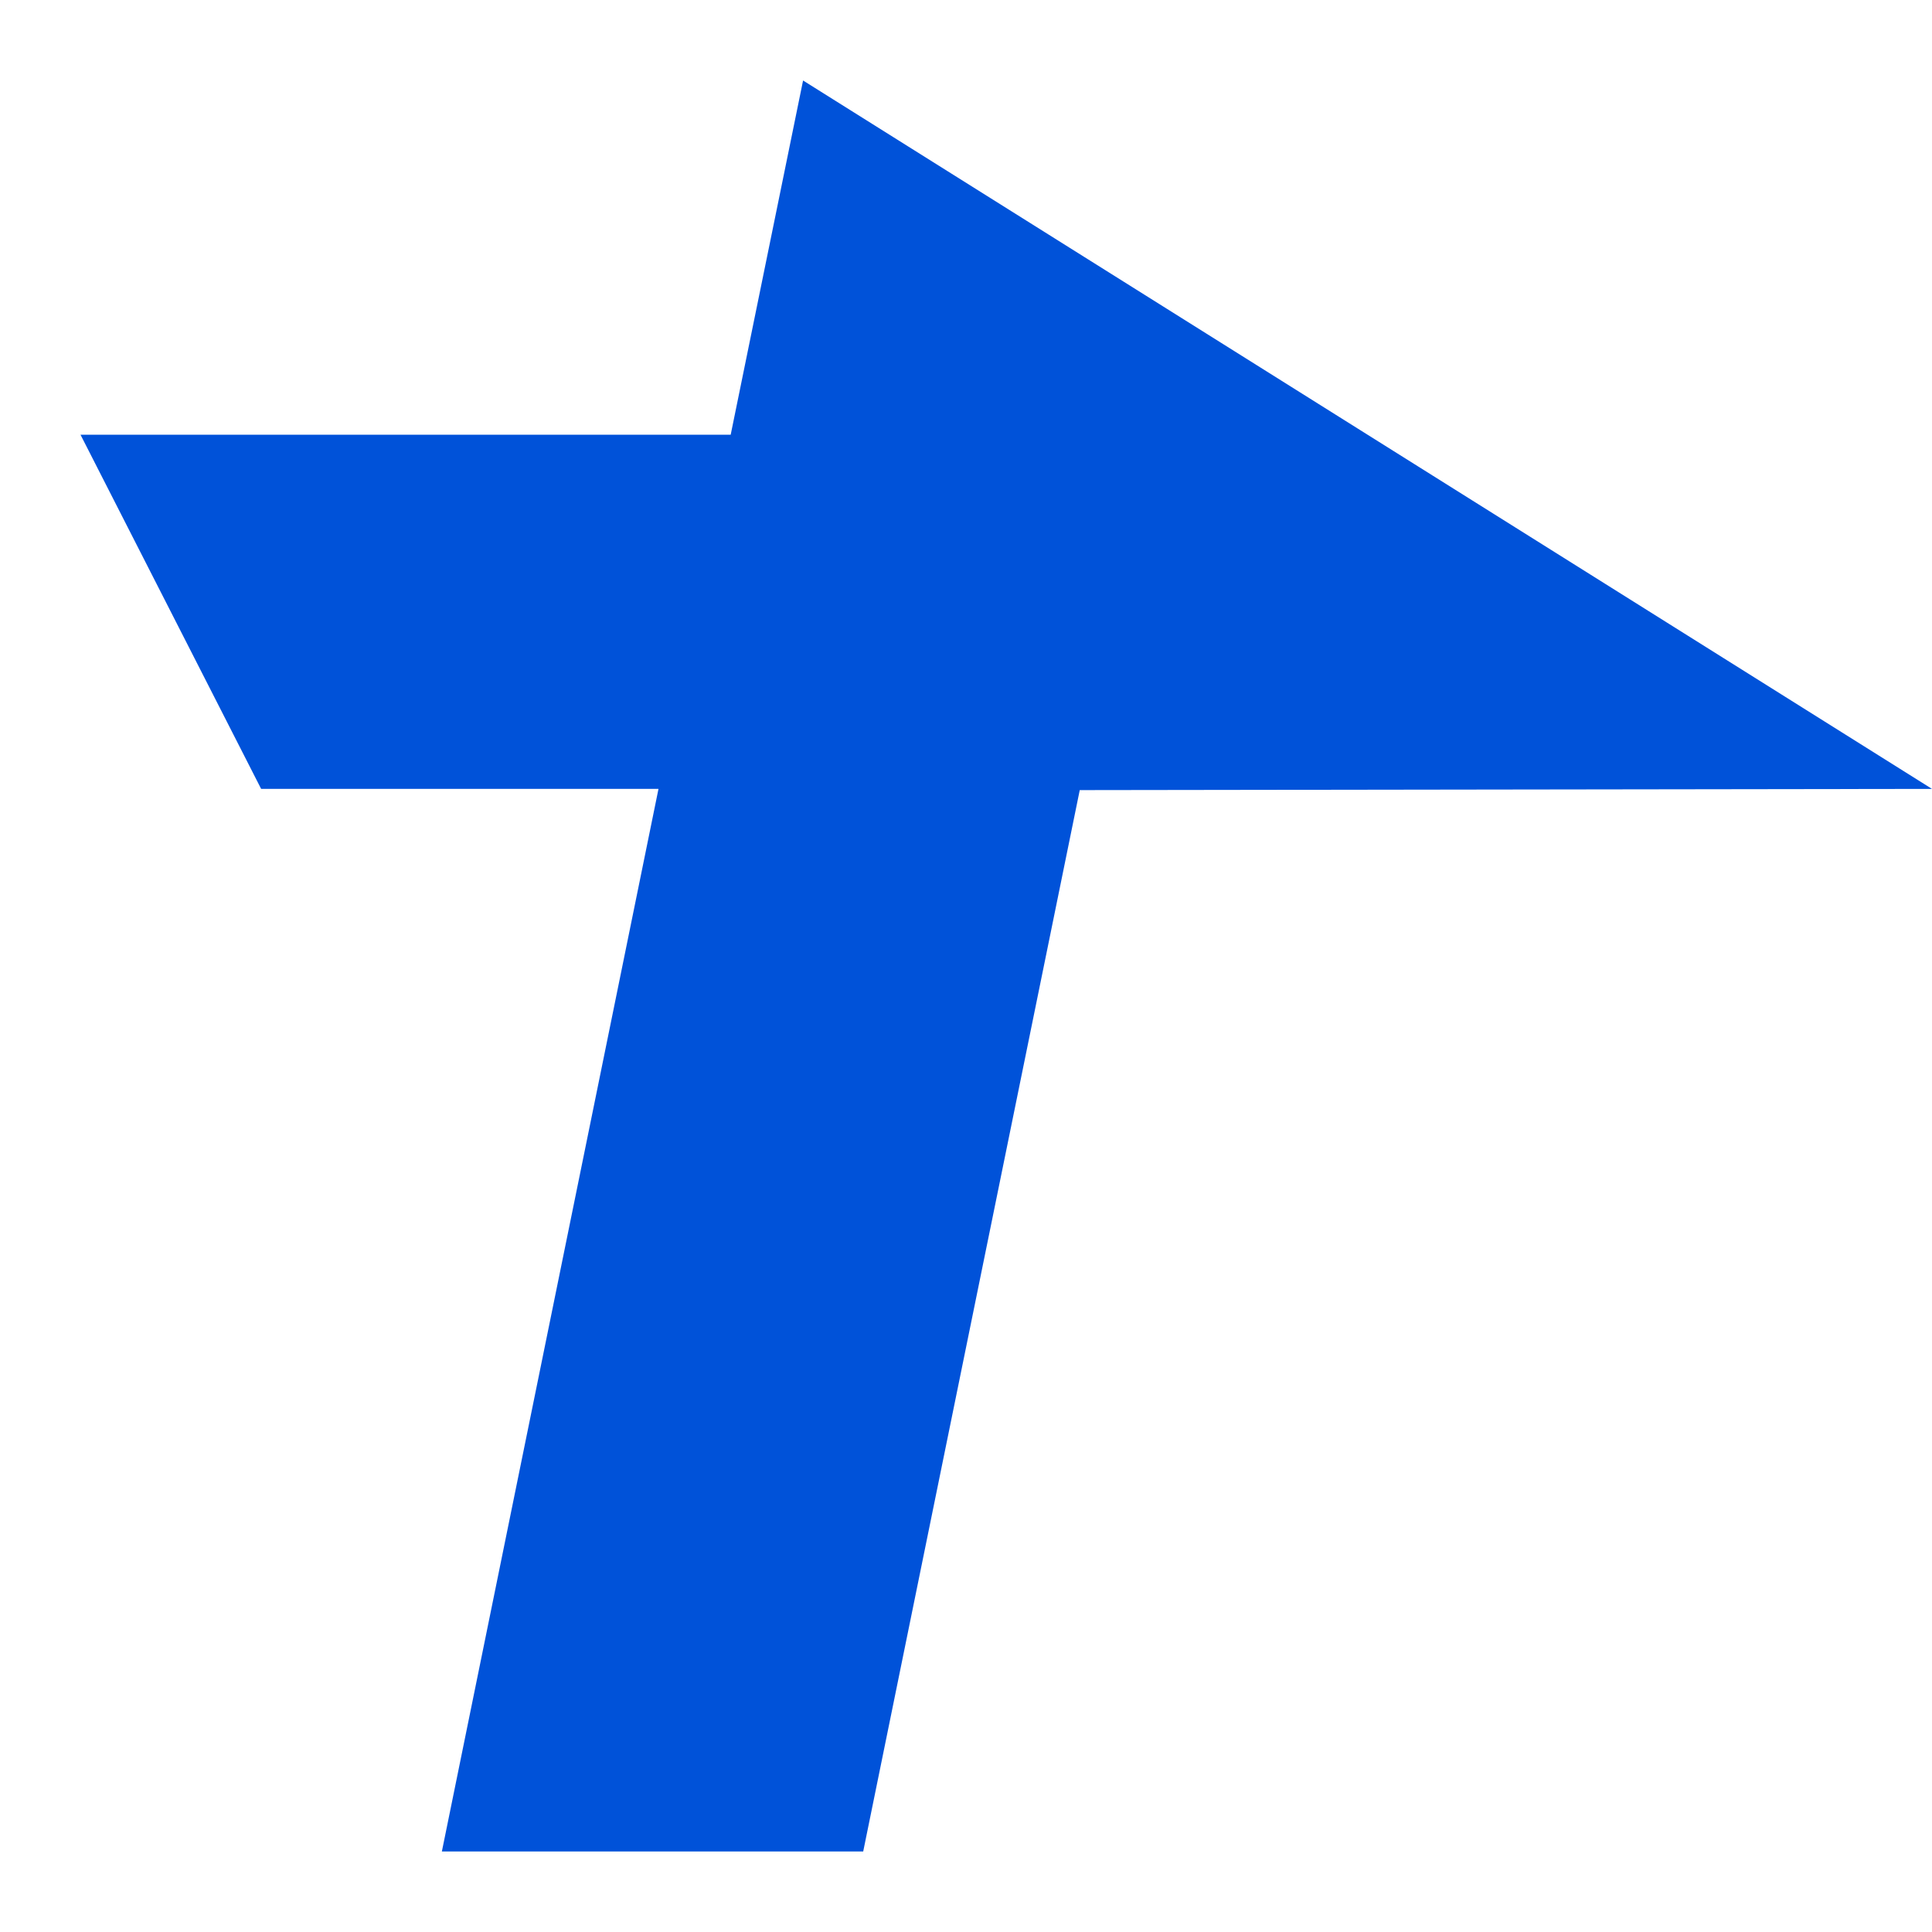 <svg xmlns="http://www.w3.org/2000/svg" width="56" height="56" style="flex:0 0 auto;line-height:1" viewBox="0 0 24 24"><path fill="#0052D9" fill-rule="evenodd" d="M9.976 1 24 9.8l-10.587.015L10.723 23H5.489L8.18 9.8H3.244L1 5.4h8.077L9.976 1z"/></svg>